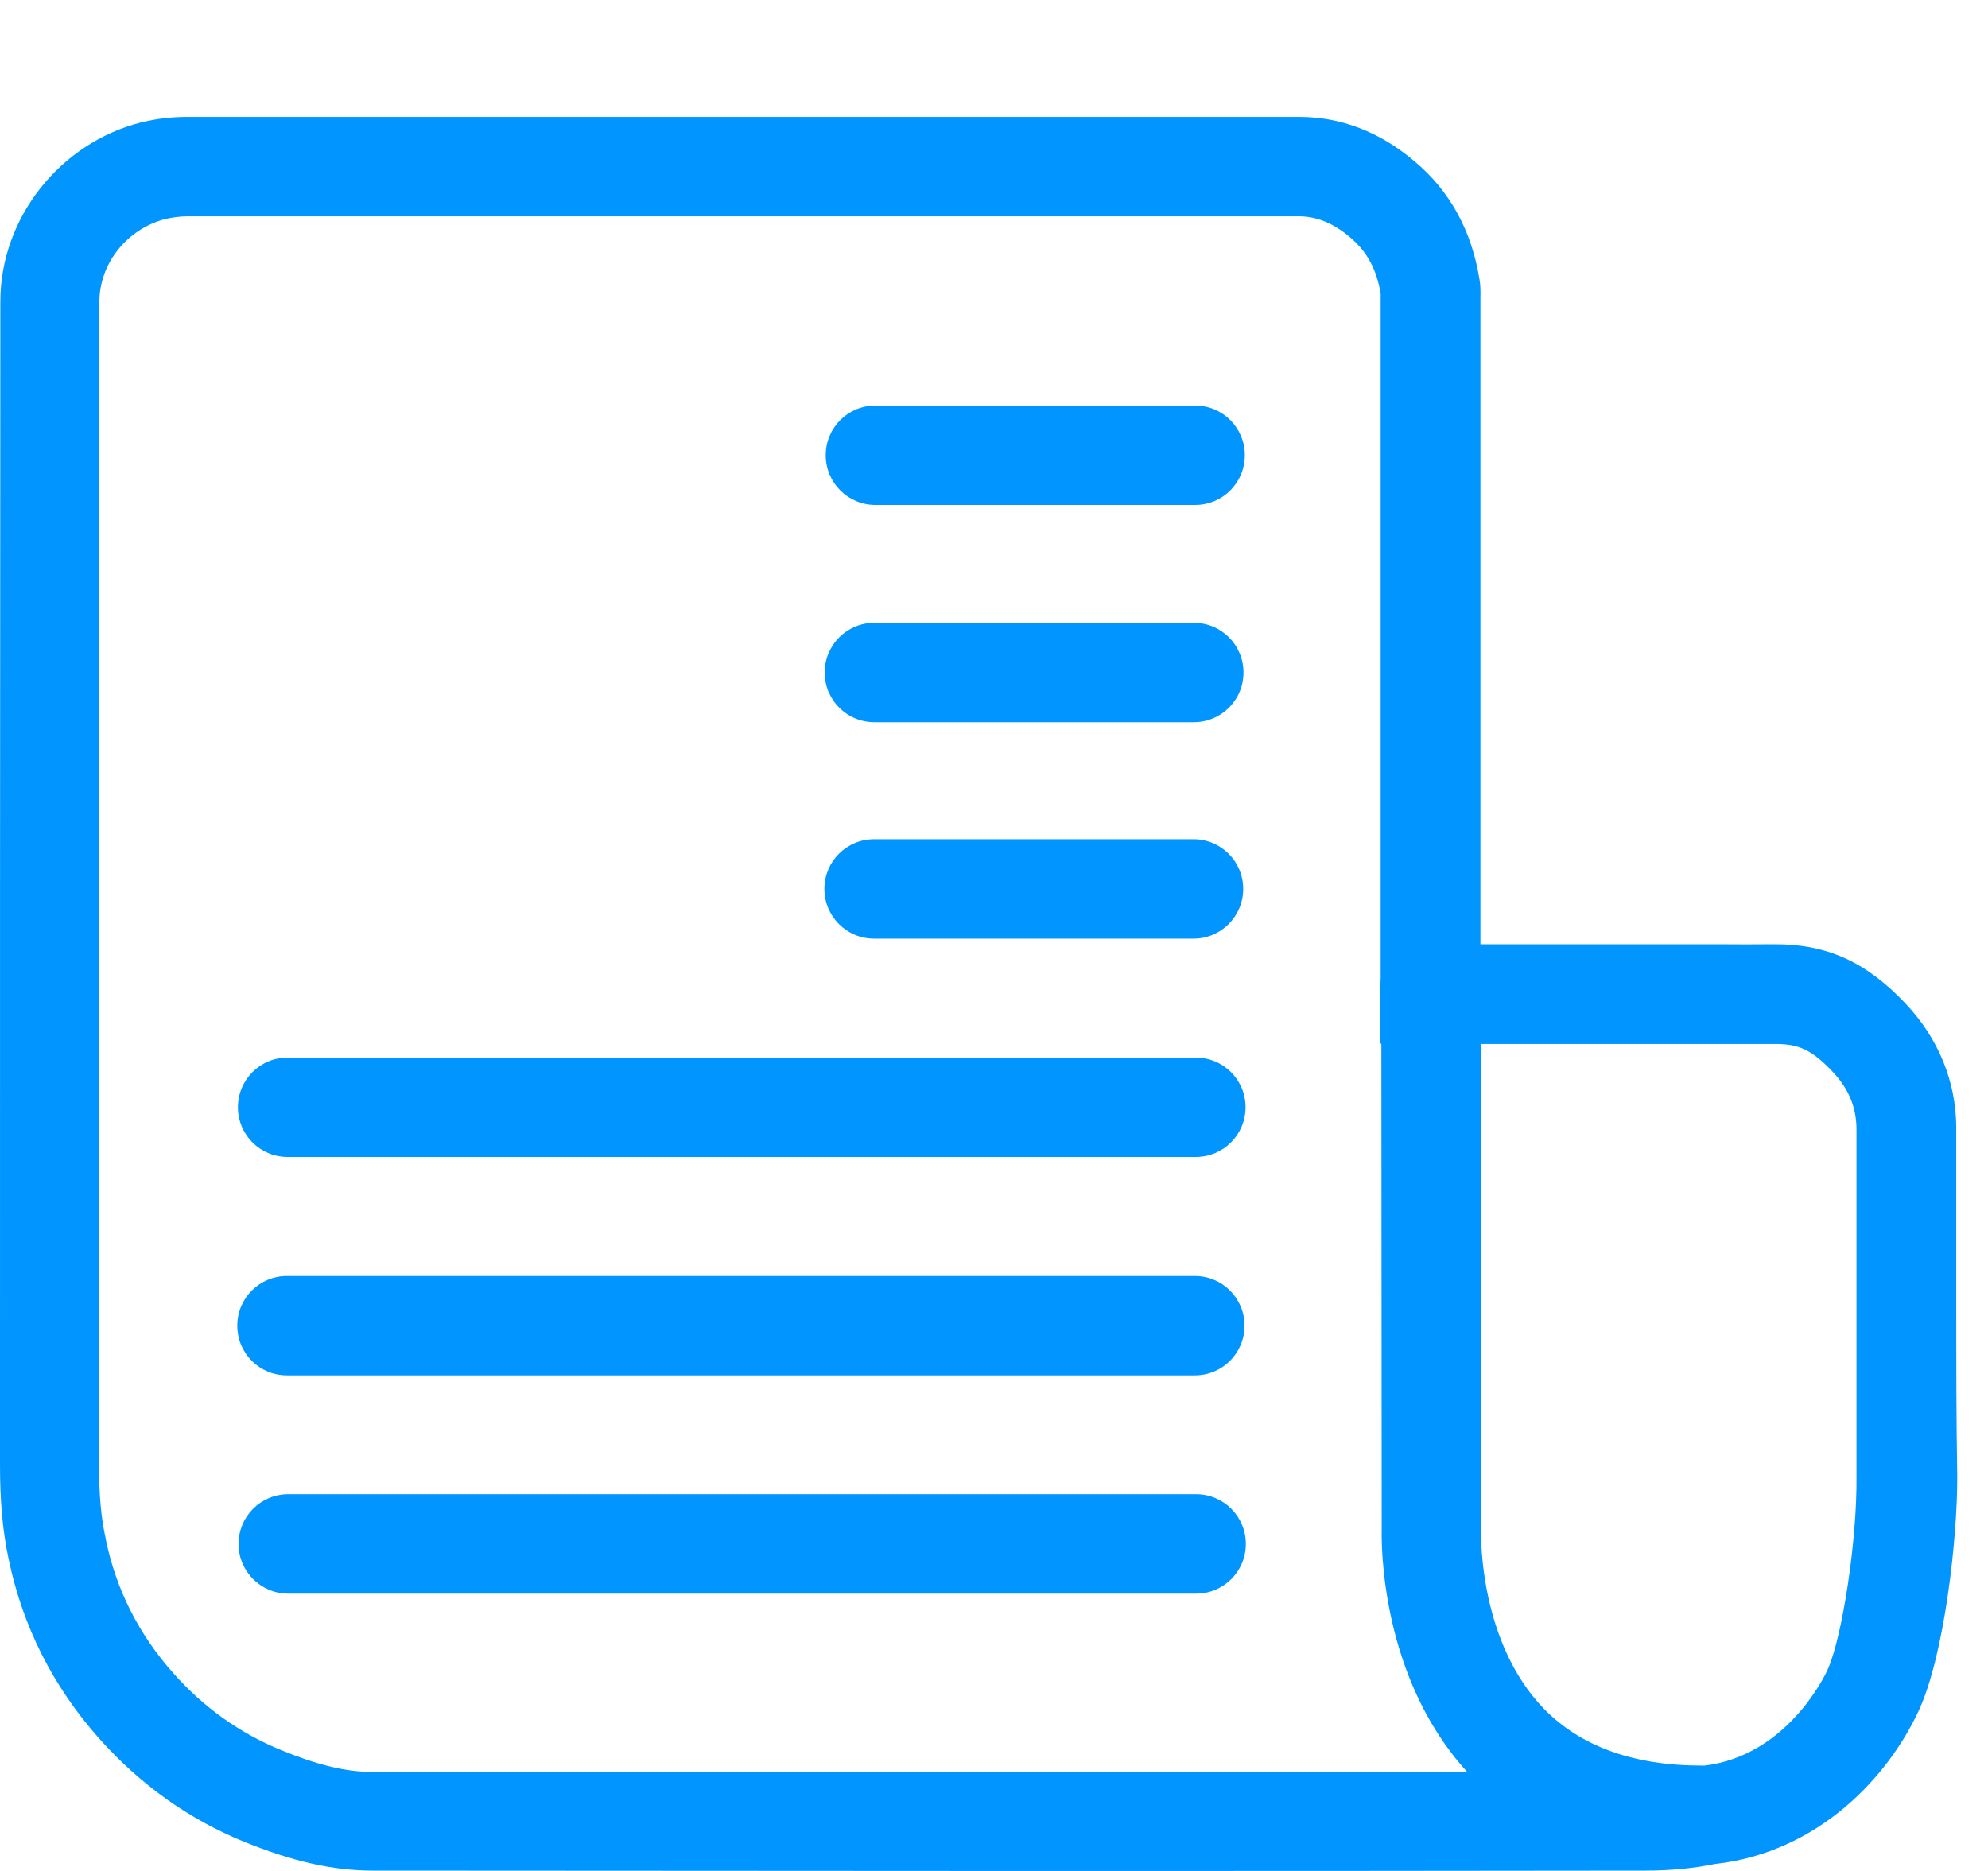 <svg width="34" height="32" viewBox="0 0 34 32" fill="none" xmlns="http://www.w3.org/2000/svg">
<path fill-rule="evenodd" clip-rule="evenodd" d="M33.457 22.27V19.284V19.278C33.451 18.49 33.151 17.759 32.59 17.164C31.91 16.445 31.235 16.144 30.334 16.15C29.935 16.154 29.734 16.152 29.567 16.151L29.566 16.151C29.494 16.151 29.427 16.15 29.354 16.15H28.612H25.319V5.1V5.071L25.32 5.037C25.32 4.97 25.321 4.877 25.302 4.771C25.166 3.938 24.792 3.258 24.186 2.754C23.596 2.255 22.933 2 22.225 2H3.207C2.941 2 2.68 2.028 2.431 2.091H2.425C1.02 2.442 0.006 3.734 0.006 5.156C2.07516e-06 11.787 0 18.53 0 25.047C0 25.676 0.045 26.186 0.147 26.662C0.385 27.812 0.907 28.849 1.7 29.739C2.397 30.521 3.23 31.116 4.176 31.501C4.998 31.836 5.695 31.994 6.364 31.994C8.167 31.994 9.975 31.996 11.787 31.997H11.788H11.789H11.79H11.791H11.793C13.612 31.999 15.434 32 17.255 32C20.893 32 24.532 32 28.147 31.994C28.572 31.994 28.969 31.955 29.331 31.881C31.099 31.683 32.289 30.396 32.816 29.257C33.253 28.311 33.479 26.316 33.474 25.245C33.457 24.259 33.457 23.25 33.457 22.27ZM6.358 30.306C5.916 30.306 5.429 30.187 4.817 29.937C4.108 29.648 3.485 29.206 2.964 28.617C2.374 27.954 1.983 27.183 1.808 26.322V26.316C1.728 25.959 1.694 25.568 1.694 25.052V25.048C1.694 18.532 1.694 11.79 1.7 5.162C1.7 4.505 2.176 3.91 2.833 3.745C2.952 3.717 3.083 3.7 3.207 3.7H22.214C22.514 3.7 22.797 3.813 23.081 4.051L23.087 4.057C23.375 4.295 23.546 4.607 23.613 5.026V5.032V5.1V16.728C23.608 16.819 23.608 16.904 23.608 17V17.85H23.625L23.631 26.157C23.625 26.418 23.613 28.685 25.093 30.306C18.859 30.311 12.569 30.311 6.358 30.306ZM31.258 28.555C31.19 28.708 30.538 30.028 29.156 30.198H29.099C27.937 30.198 27.031 29.869 26.402 29.223C25.302 28.084 25.329 26.28 25.331 26.21L25.331 26.209V26.174L25.325 17.856H28.606H29.343H30.34C30.765 17.85 30.992 17.958 31.349 18.337C31.615 18.621 31.745 18.932 31.751 19.295V22.27V25.256C31.762 26.345 31.507 28.005 31.258 28.555ZM4.908 23.524H20.435C20.905 23.524 21.285 23.145 21.285 22.674C21.285 22.204 20.905 21.824 20.435 21.824H4.908C4.437 21.824 4.058 22.204 4.058 22.674C4.058 23.145 4.437 23.524 4.908 23.524ZM20.451 19.788H4.919C4.449 19.788 4.069 19.408 4.069 18.938C4.069 18.468 4.449 18.088 4.919 18.088H20.451C20.922 18.088 21.302 18.468 21.302 18.938C21.302 19.408 20.922 19.788 20.451 19.788ZM14.949 16.054H20.412C20.882 16.054 21.262 15.674 21.262 15.204C21.262 14.733 20.882 14.354 20.412 14.354H14.949C14.479 14.354 14.099 14.733 14.099 15.204C14.099 15.674 14.479 16.054 14.949 16.054ZM20.44 8.636H14.972C14.501 8.636 14.122 8.256 14.122 7.786C14.122 7.315 14.501 6.936 14.972 6.936H20.44C20.91 6.936 21.29 7.315 21.29 7.786C21.29 8.256 20.91 8.636 20.44 8.636ZM20.457 25.557H4.93C4.46 25.557 4.08 25.936 4.08 26.407C4.08 26.877 4.46 27.257 4.93 27.257H20.457C20.927 27.257 21.307 26.877 21.307 26.407C21.307 25.936 20.927 25.557 20.457 25.557ZM20.417 12.352H14.954C14.484 12.352 14.104 11.973 14.104 11.502C14.104 11.032 14.484 10.652 14.954 10.652H20.417C20.888 10.652 21.267 11.032 21.267 11.502C21.267 11.973 20.888 12.352 20.417 12.352Z" fill="#0095FF"/>
</svg>
